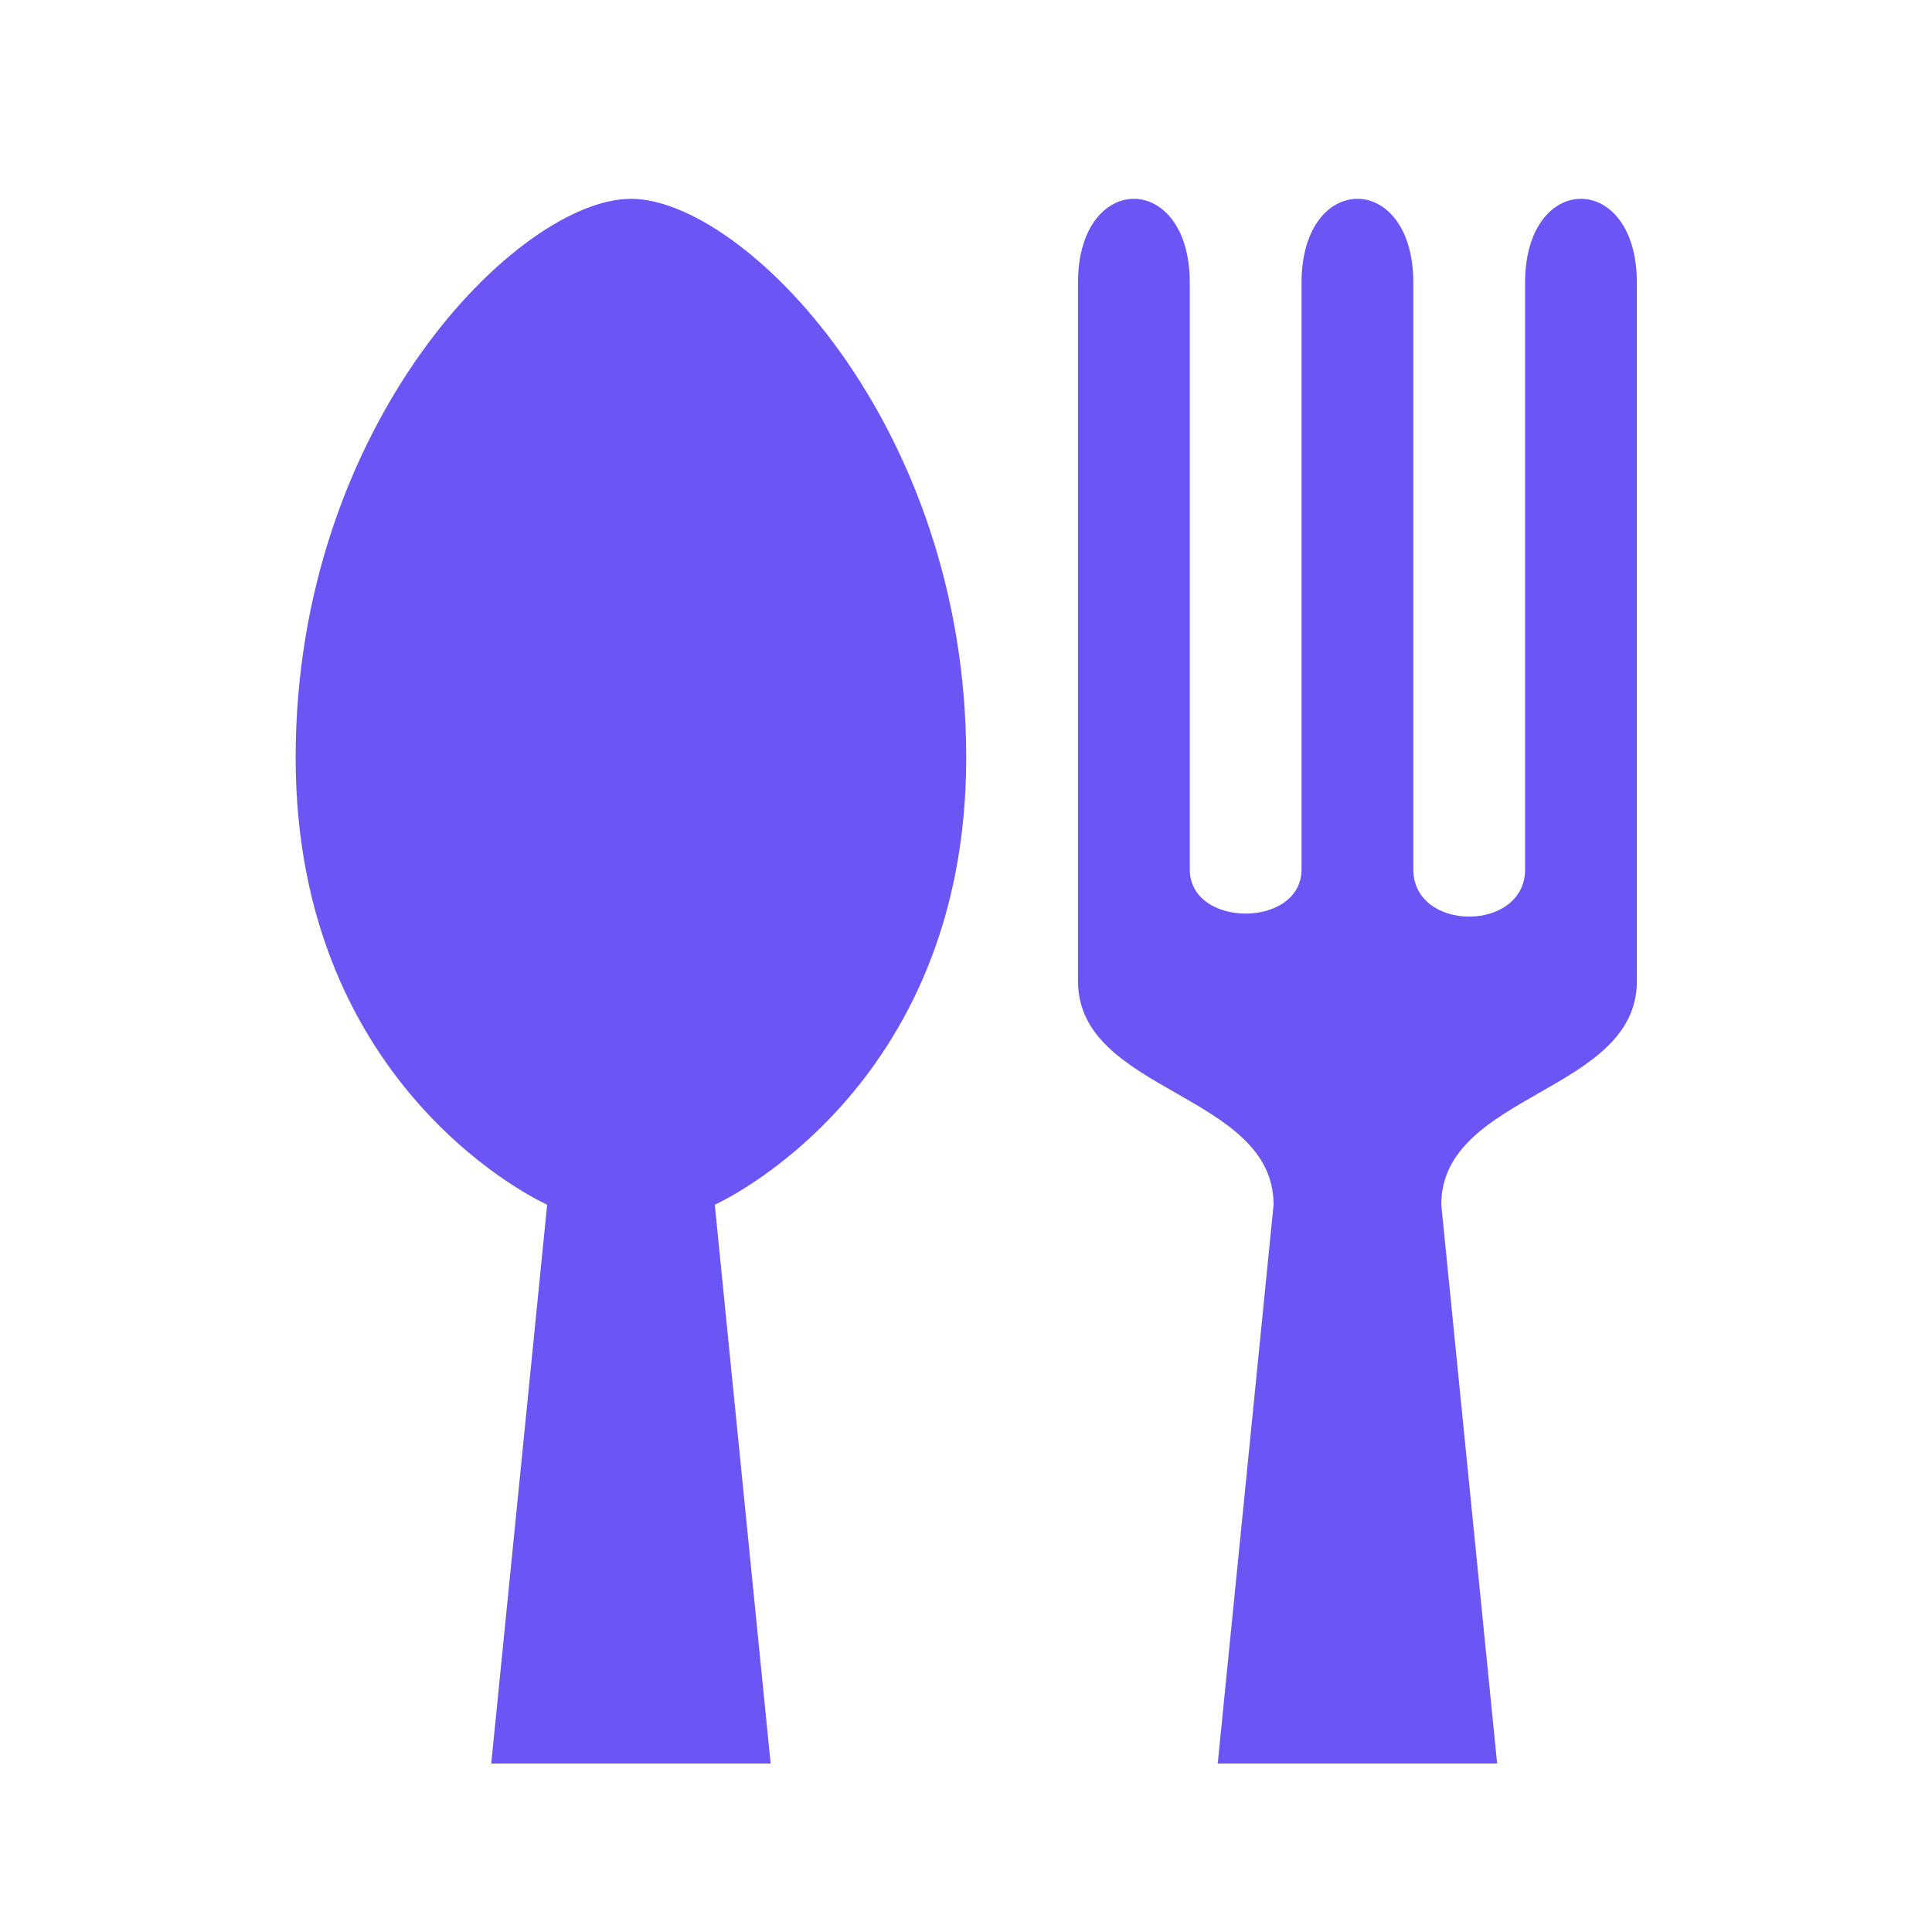 <svg width="34" height="34" viewBox="0 0 34 34" fill="none" xmlns="http://www.w3.org/2000/svg">
<path d="M11.104 3.499C9.137 3.499 5.203 7.433 5.203 13.333C5.203 19.234 9.629 21.201 9.629 21.201L8.645 31.035H13.562L12.579 21.201C12.579 21.201 17.004 19.234 17.004 13.333C17.004 7.433 13.071 3.499 11.104 3.499ZM18.971 4.974V17.267C18.971 19.234 22.413 19.234 22.413 21.201L21.43 31.035H26.347L25.364 21.201C25.364 19.234 28.806 19.234 28.806 17.267V4.974C28.806 3.007 26.839 3.007 26.839 4.974V15.3C26.839 16.408 24.872 16.408 24.872 15.3V4.974C24.872 3.007 22.905 3.007 22.905 4.974V15.3C22.905 16.337 20.938 16.337 20.938 15.3V4.974C20.938 3.007 18.971 3.007 18.971 4.974Z" fill="#6B55F5"/>
</svg>
